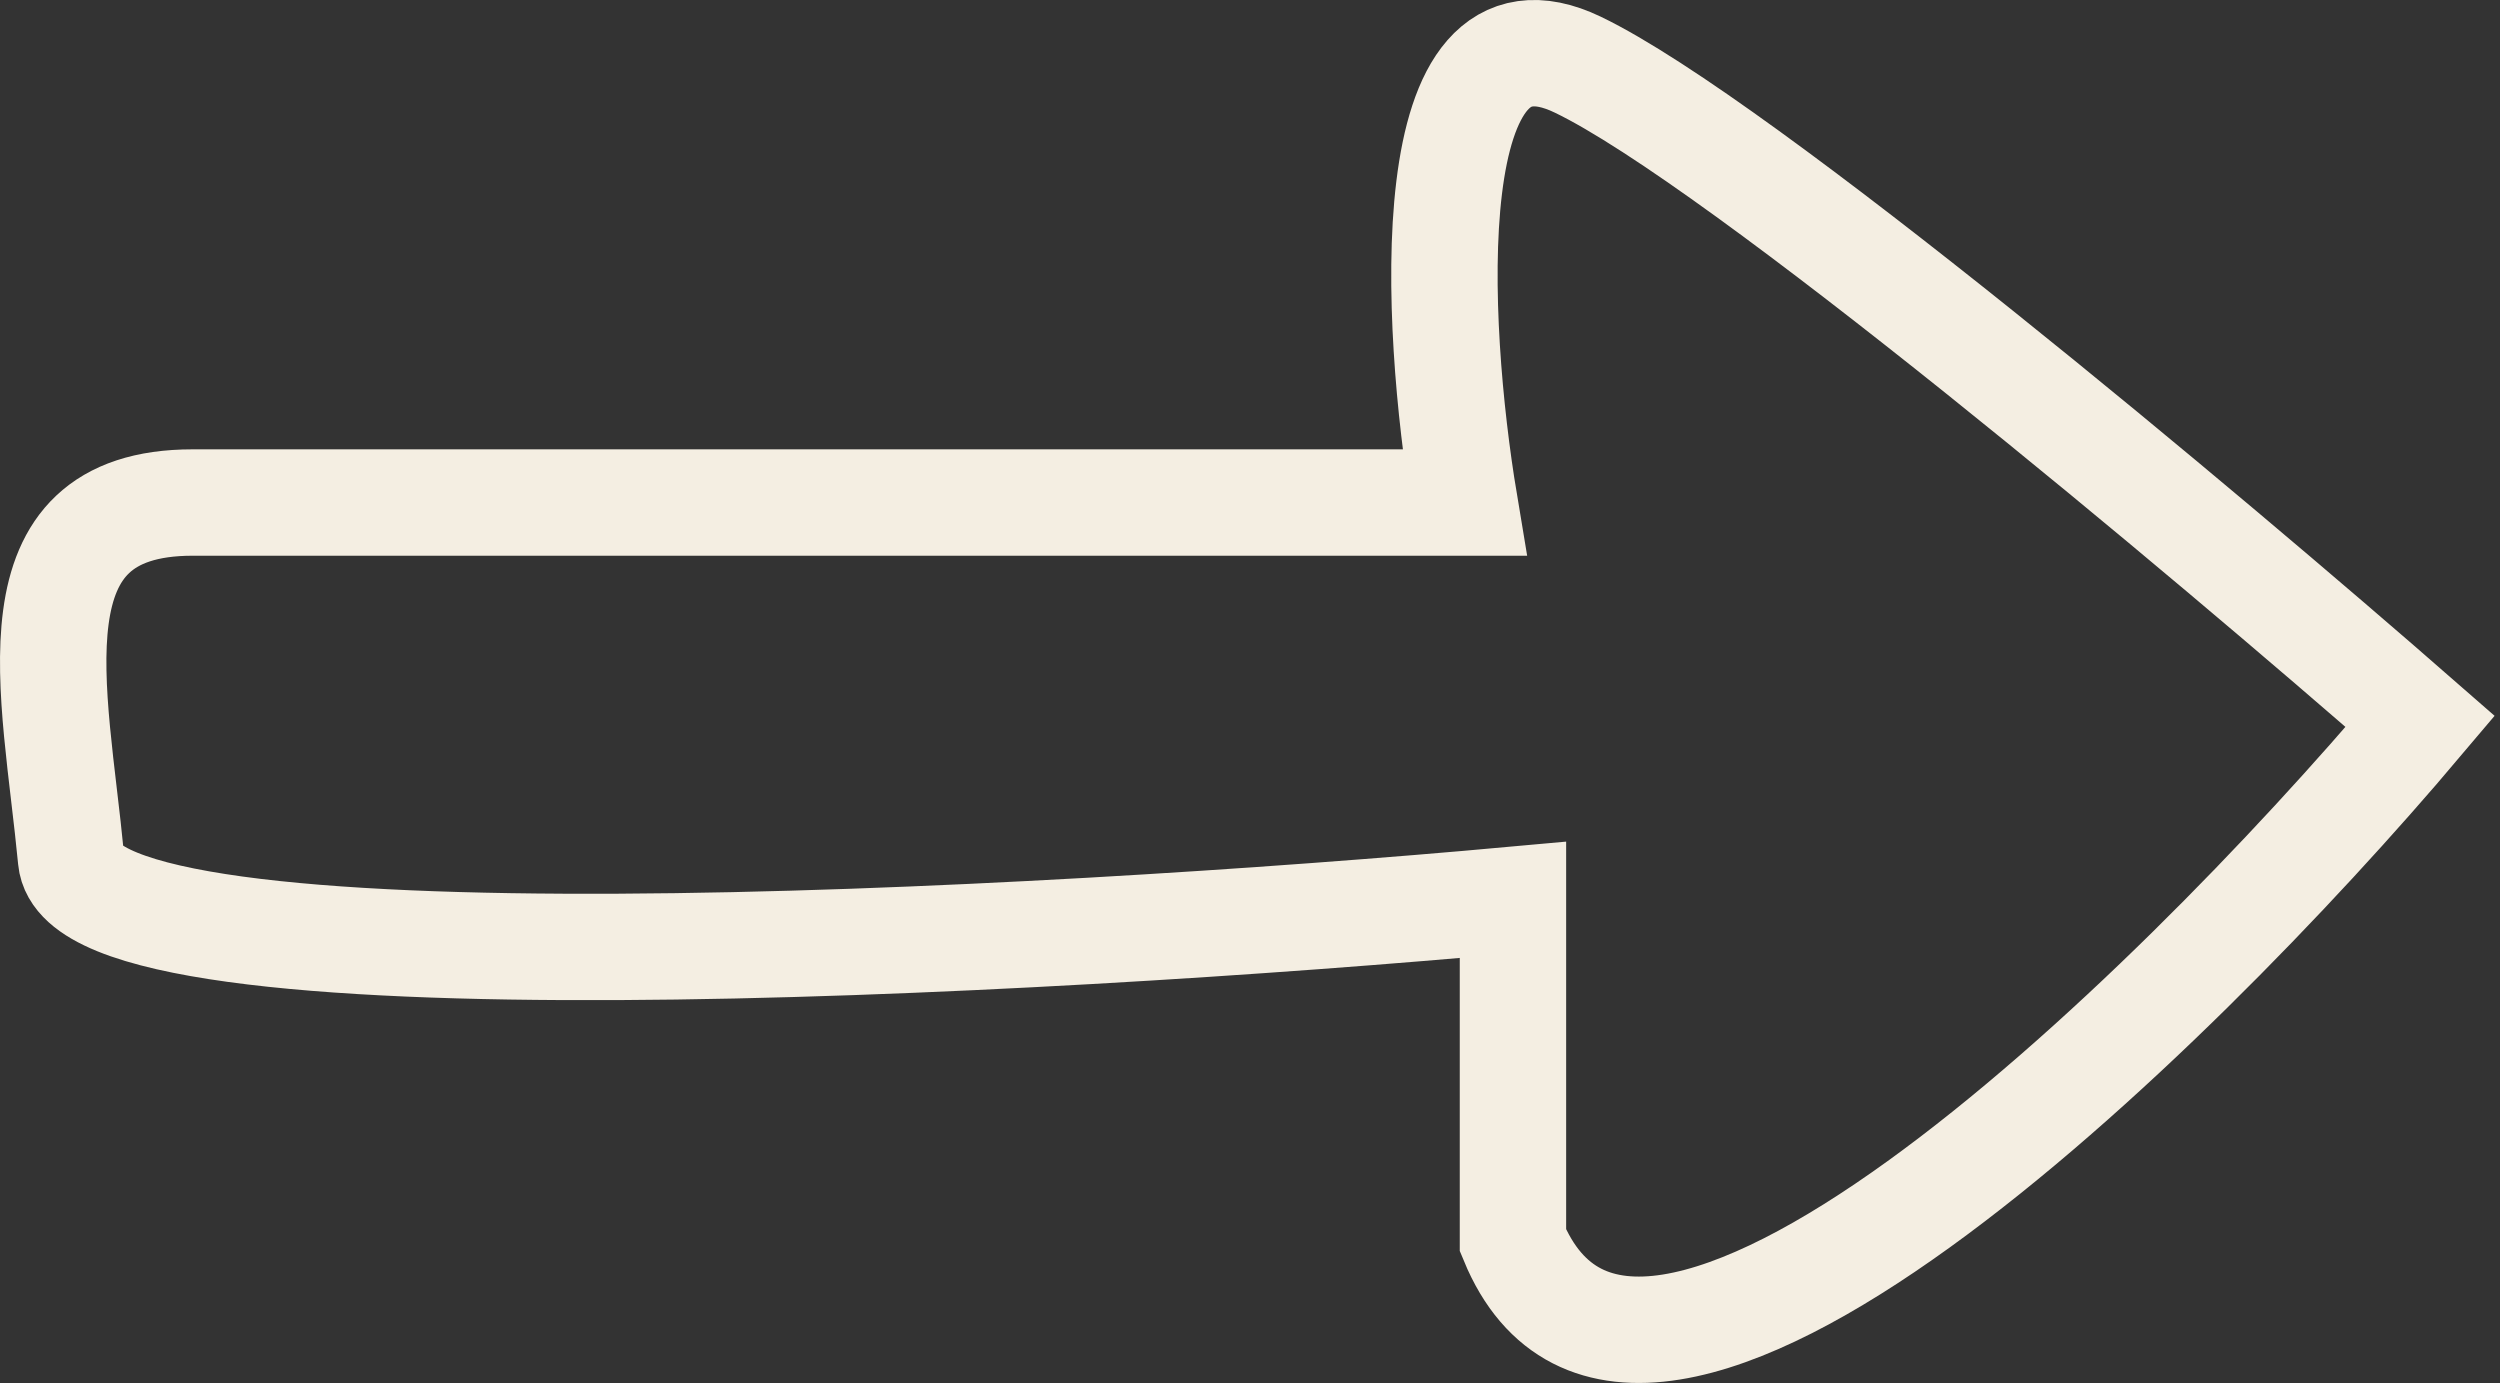 <?xml version="1.0" encoding="UTF-8"?> <svg xmlns="http://www.w3.org/2000/svg" width="94" height="52" viewBox="0 0 94 52" fill="none"><rect x="0" y="0" width="94" height="52" fill="#333333" stroke="none"/> <path d="M55.06 18.895H7.241C0.236 18.895 2.064 25.908 2.673 32.31C3.16 37.433 39.019 35.461 56.887 33.835V46.64C61.517 57.86 81.558 38.307 91 27.127C82.98 20.115 65.415 5.358 59.324 2.431C53.233 -0.496 53.943 12.188 55.06 18.895Z" stroke="#F4EEE2" stroke-width="4"></path> </svg> 